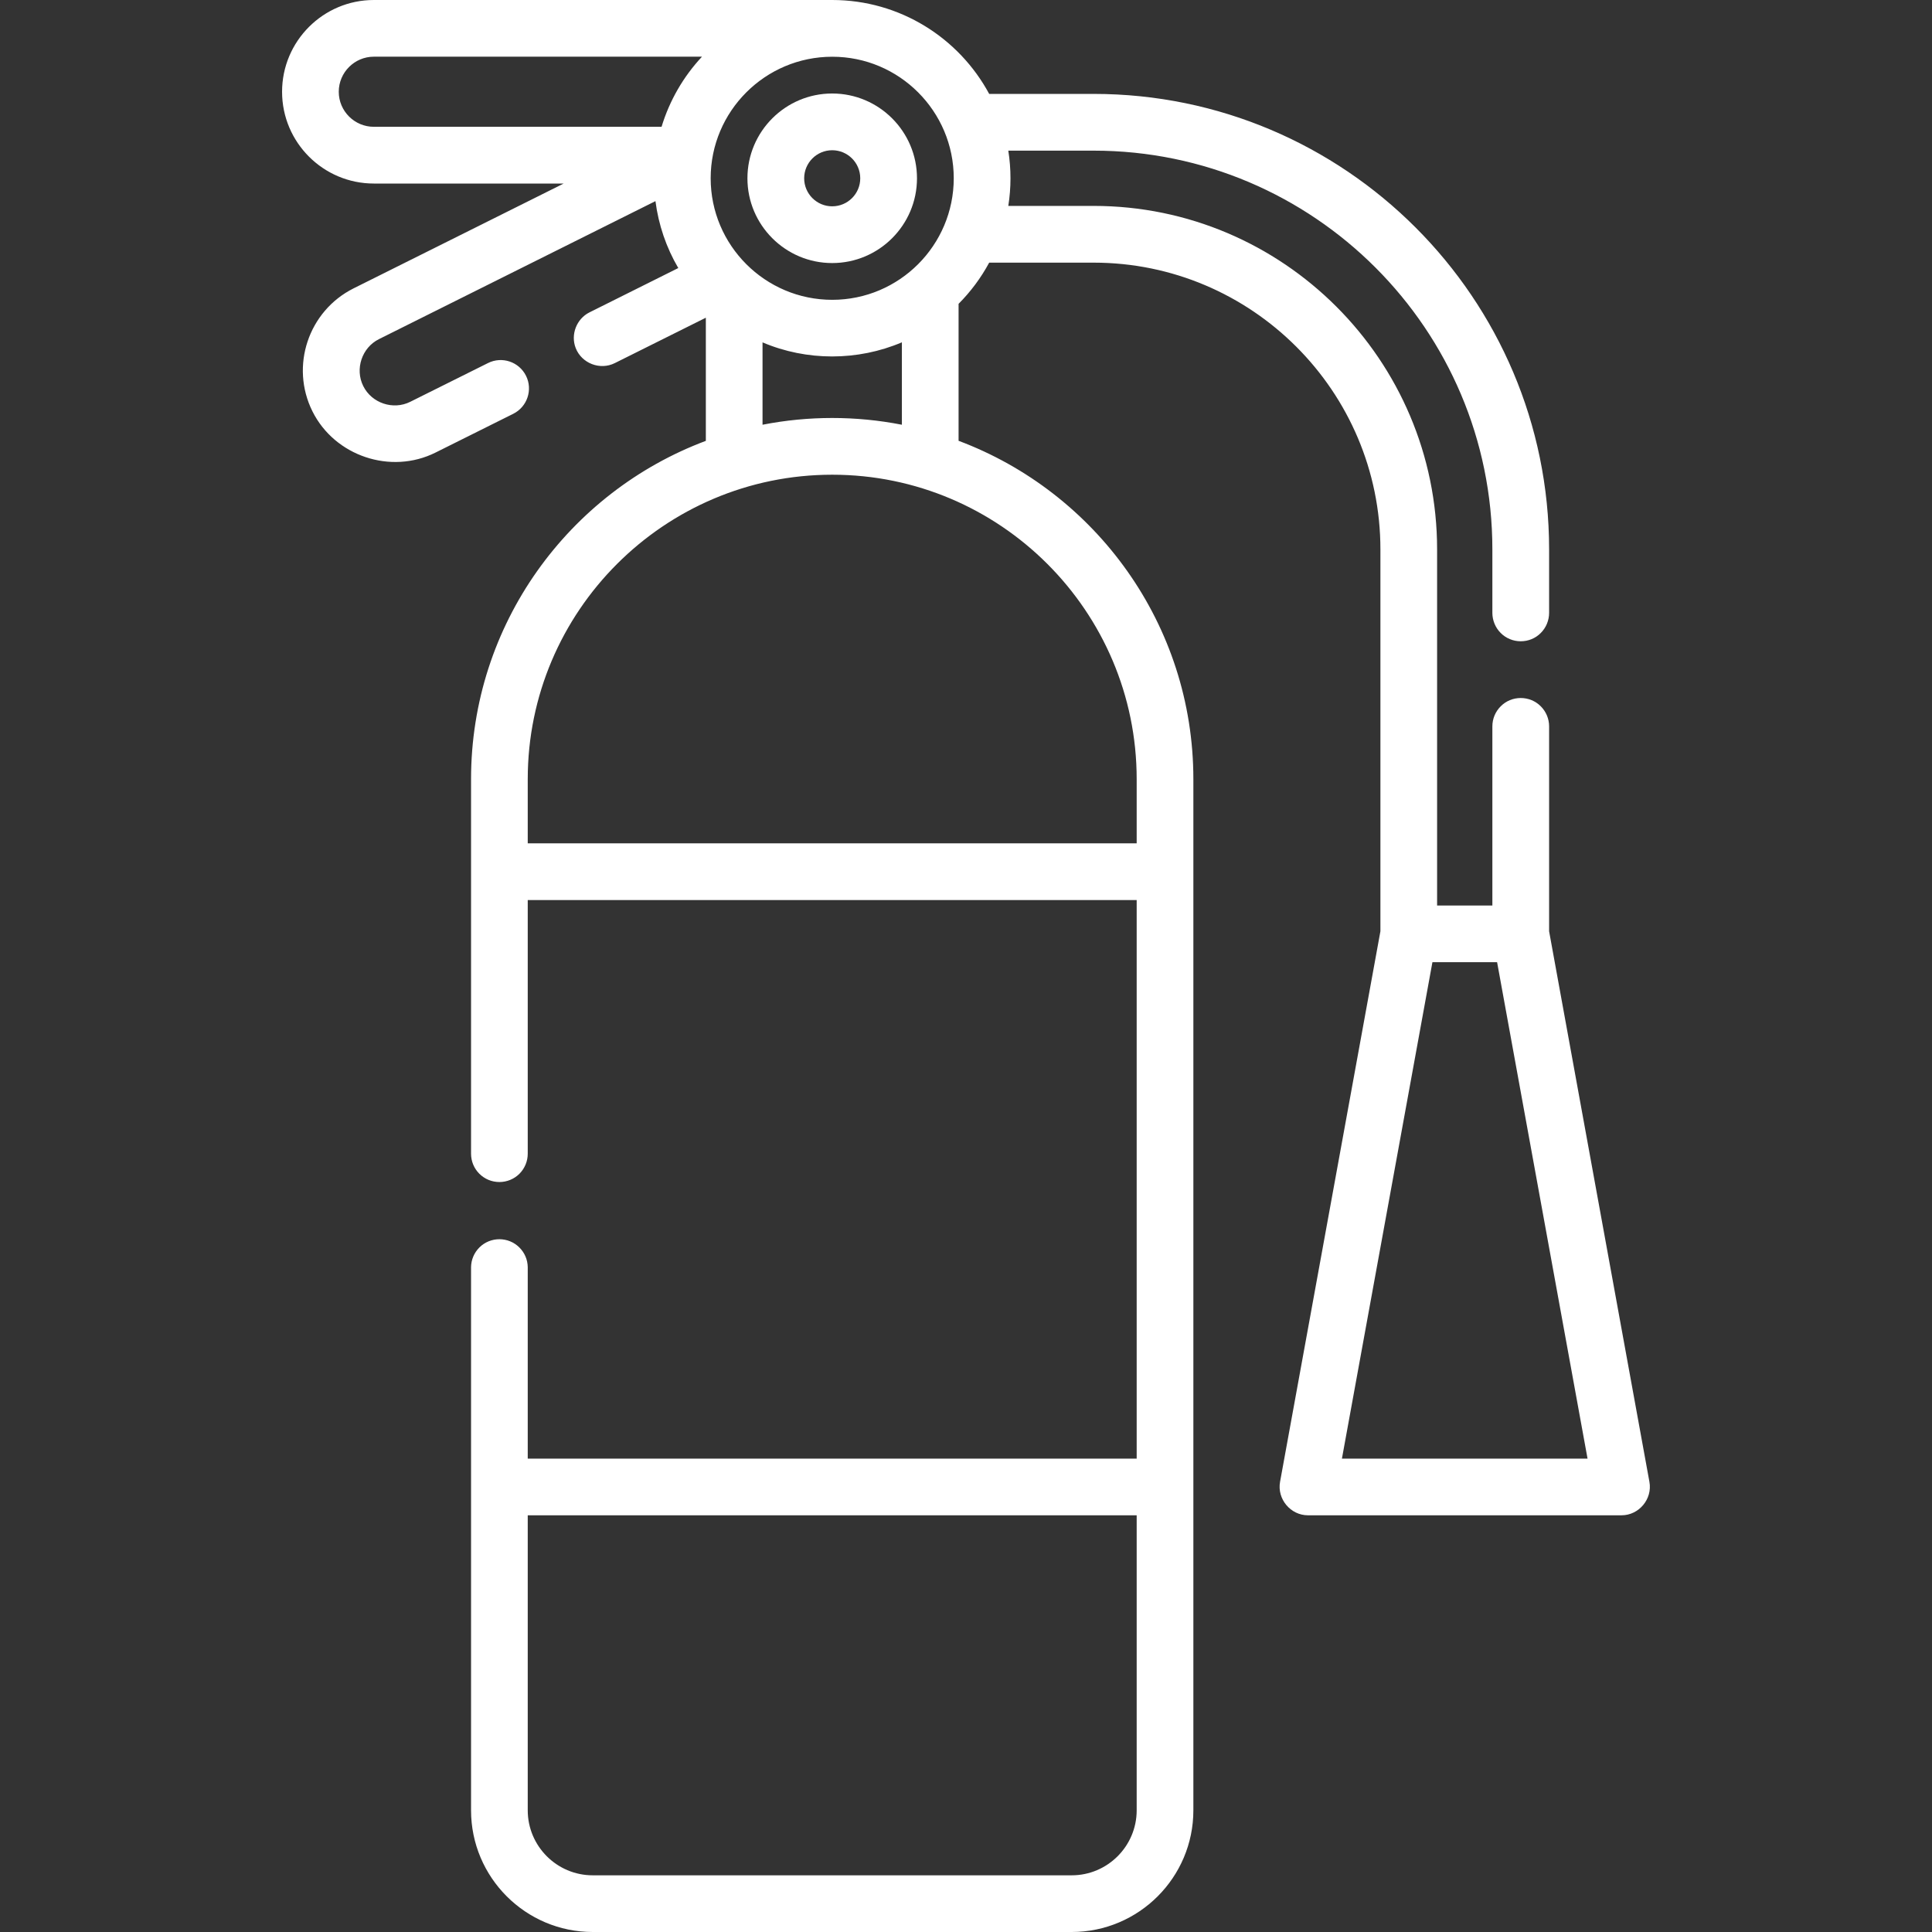 <svg width="38" height="38" viewBox="0 0 38 38" fill="none" xmlns="http://www.w3.org/2000/svg">
<rect x="0" y="0" width="38" height="38" fill="#333333" stroke="none"/>
<g clip-path="url(#clip0_373_200)">
<path d="M14.701 3.507C14.701 4.426 15.449 5.174 16.368 5.174C17.288 5.174 18.036 4.426 18.036 3.507C18.036 2.587 17.288 1.839 16.368 1.839C15.449 1.839 14.701 2.587 14.701 3.507ZM16.92 3.507C16.92 3.811 16.673 4.058 16.368 4.058C16.064 4.058 15.817 3.811 15.817 3.507C15.817 3.202 16.064 2.955 16.368 2.955C16.673 2.955 16.92 3.202 16.92 3.507Z" fill="white"/>
<path d="M32.442 29.146L30.469 18.317V14.286C30.469 14.138 30.41 13.997 30.305 13.892C30.201 13.787 30.059 13.729 29.911 13.729C29.763 13.729 29.621 13.787 29.517 13.892C29.412 13.997 29.353 14.138 29.353 14.286V17.81H28.266V10.806C28.266 7.081 25.235 4.05 21.511 4.05H19.832C19.889 3.69 19.889 3.323 19.832 2.963H21.511C25.835 2.963 29.353 6.481 29.353 10.806V12.056C29.353 12.129 29.368 12.201 29.396 12.269C29.424 12.337 29.465 12.398 29.517 12.45C29.568 12.502 29.63 12.543 29.698 12.571C29.765 12.599 29.838 12.613 29.911 12.613C29.984 12.613 30.057 12.599 30.125 12.571C30.192 12.543 30.254 12.502 30.305 12.45C30.357 12.398 30.398 12.337 30.426 12.269C30.454 12.201 30.469 12.129 30.469 12.056V10.806C30.469 5.866 26.45 1.847 21.511 1.847H19.456C18.864 0.748 17.702 0 16.368 0H7.353C6.357 0 5.548 0.81 5.548 1.805C5.548 2.8 6.357 3.61 7.353 3.61H11.087L6.956 5.671C6.065 6.116 5.702 7.202 6.146 8.092C6.585 8.971 7.687 9.341 8.567 8.901L10.095 8.139C10.371 8.001 10.483 7.666 10.346 7.391C10.208 7.115 9.873 7.003 9.598 7.141L8.069 7.903C7.733 8.071 7.312 7.93 7.145 7.594C6.977 7.258 7.118 6.837 7.454 6.67L12.892 3.956C12.952 4.421 13.104 4.868 13.341 5.272L11.594 6.144C11.34 6.271 11.22 6.58 11.323 6.845C11.44 7.147 11.802 7.287 12.092 7.142L13.883 6.249V8.671C11.188 9.68 9.265 12.282 9.265 15.325V22.692C9.265 22.84 9.323 22.981 9.428 23.086C9.533 23.191 9.674 23.249 9.822 23.249C9.97 23.249 10.112 23.191 10.217 23.086C10.321 22.981 10.38 22.84 10.38 22.692V17.703H22.357V28.689H10.38V24.923C10.378 24.776 10.318 24.637 10.213 24.534C10.109 24.431 9.969 24.374 9.822 24.374C9.676 24.374 9.535 24.431 9.431 24.534C9.327 24.637 9.267 24.776 9.265 24.923V35.607C9.265 36.926 10.338 38 11.658 38H21.079C22.399 38 23.472 36.926 23.472 35.607V15.325C23.472 12.282 21.549 9.68 18.854 8.67V5.976C19.093 5.736 19.296 5.463 19.456 5.166H21.511C24.62 5.166 27.151 7.696 27.151 10.806V18.317L25.177 29.146C25.116 29.484 25.383 29.804 25.726 29.804H31.894C32.236 29.804 32.504 29.484 32.442 29.146ZM22.357 35.607C22.357 36.311 21.784 36.885 21.079 36.885H11.658C10.953 36.885 10.38 36.311 10.38 35.607V29.804H22.357V35.607ZM18.759 3.506C18.759 4.825 17.687 5.897 16.369 5.897C15.05 5.897 13.978 4.825 13.978 3.506C13.978 2.188 15.05 1.116 16.369 1.116C17.687 1.115 18.759 2.188 18.759 3.506ZM17.739 6.733V8.354C16.834 8.177 15.903 8.177 14.998 8.354V6.734C15.867 7.104 16.87 7.103 17.739 6.733ZM6.663 1.805C6.663 1.425 6.973 1.115 7.353 1.115H13.807C13.44 1.508 13.168 1.98 13.012 2.494H7.353C6.973 2.494 6.663 2.185 6.663 1.805ZM22.357 15.325V16.587H10.38V15.325C10.38 12.023 13.066 9.337 16.369 9.337C19.671 9.337 22.357 12.023 22.357 15.325ZM26.394 28.689L28.174 18.925H29.446L31.225 28.689H26.394Z" fill="white"/>
</g>
<defs>
<clipPath id="clip0_373_200">
<rect width="38" height="38" fill="white"/>
</clipPath>
</defs>
</svg>

